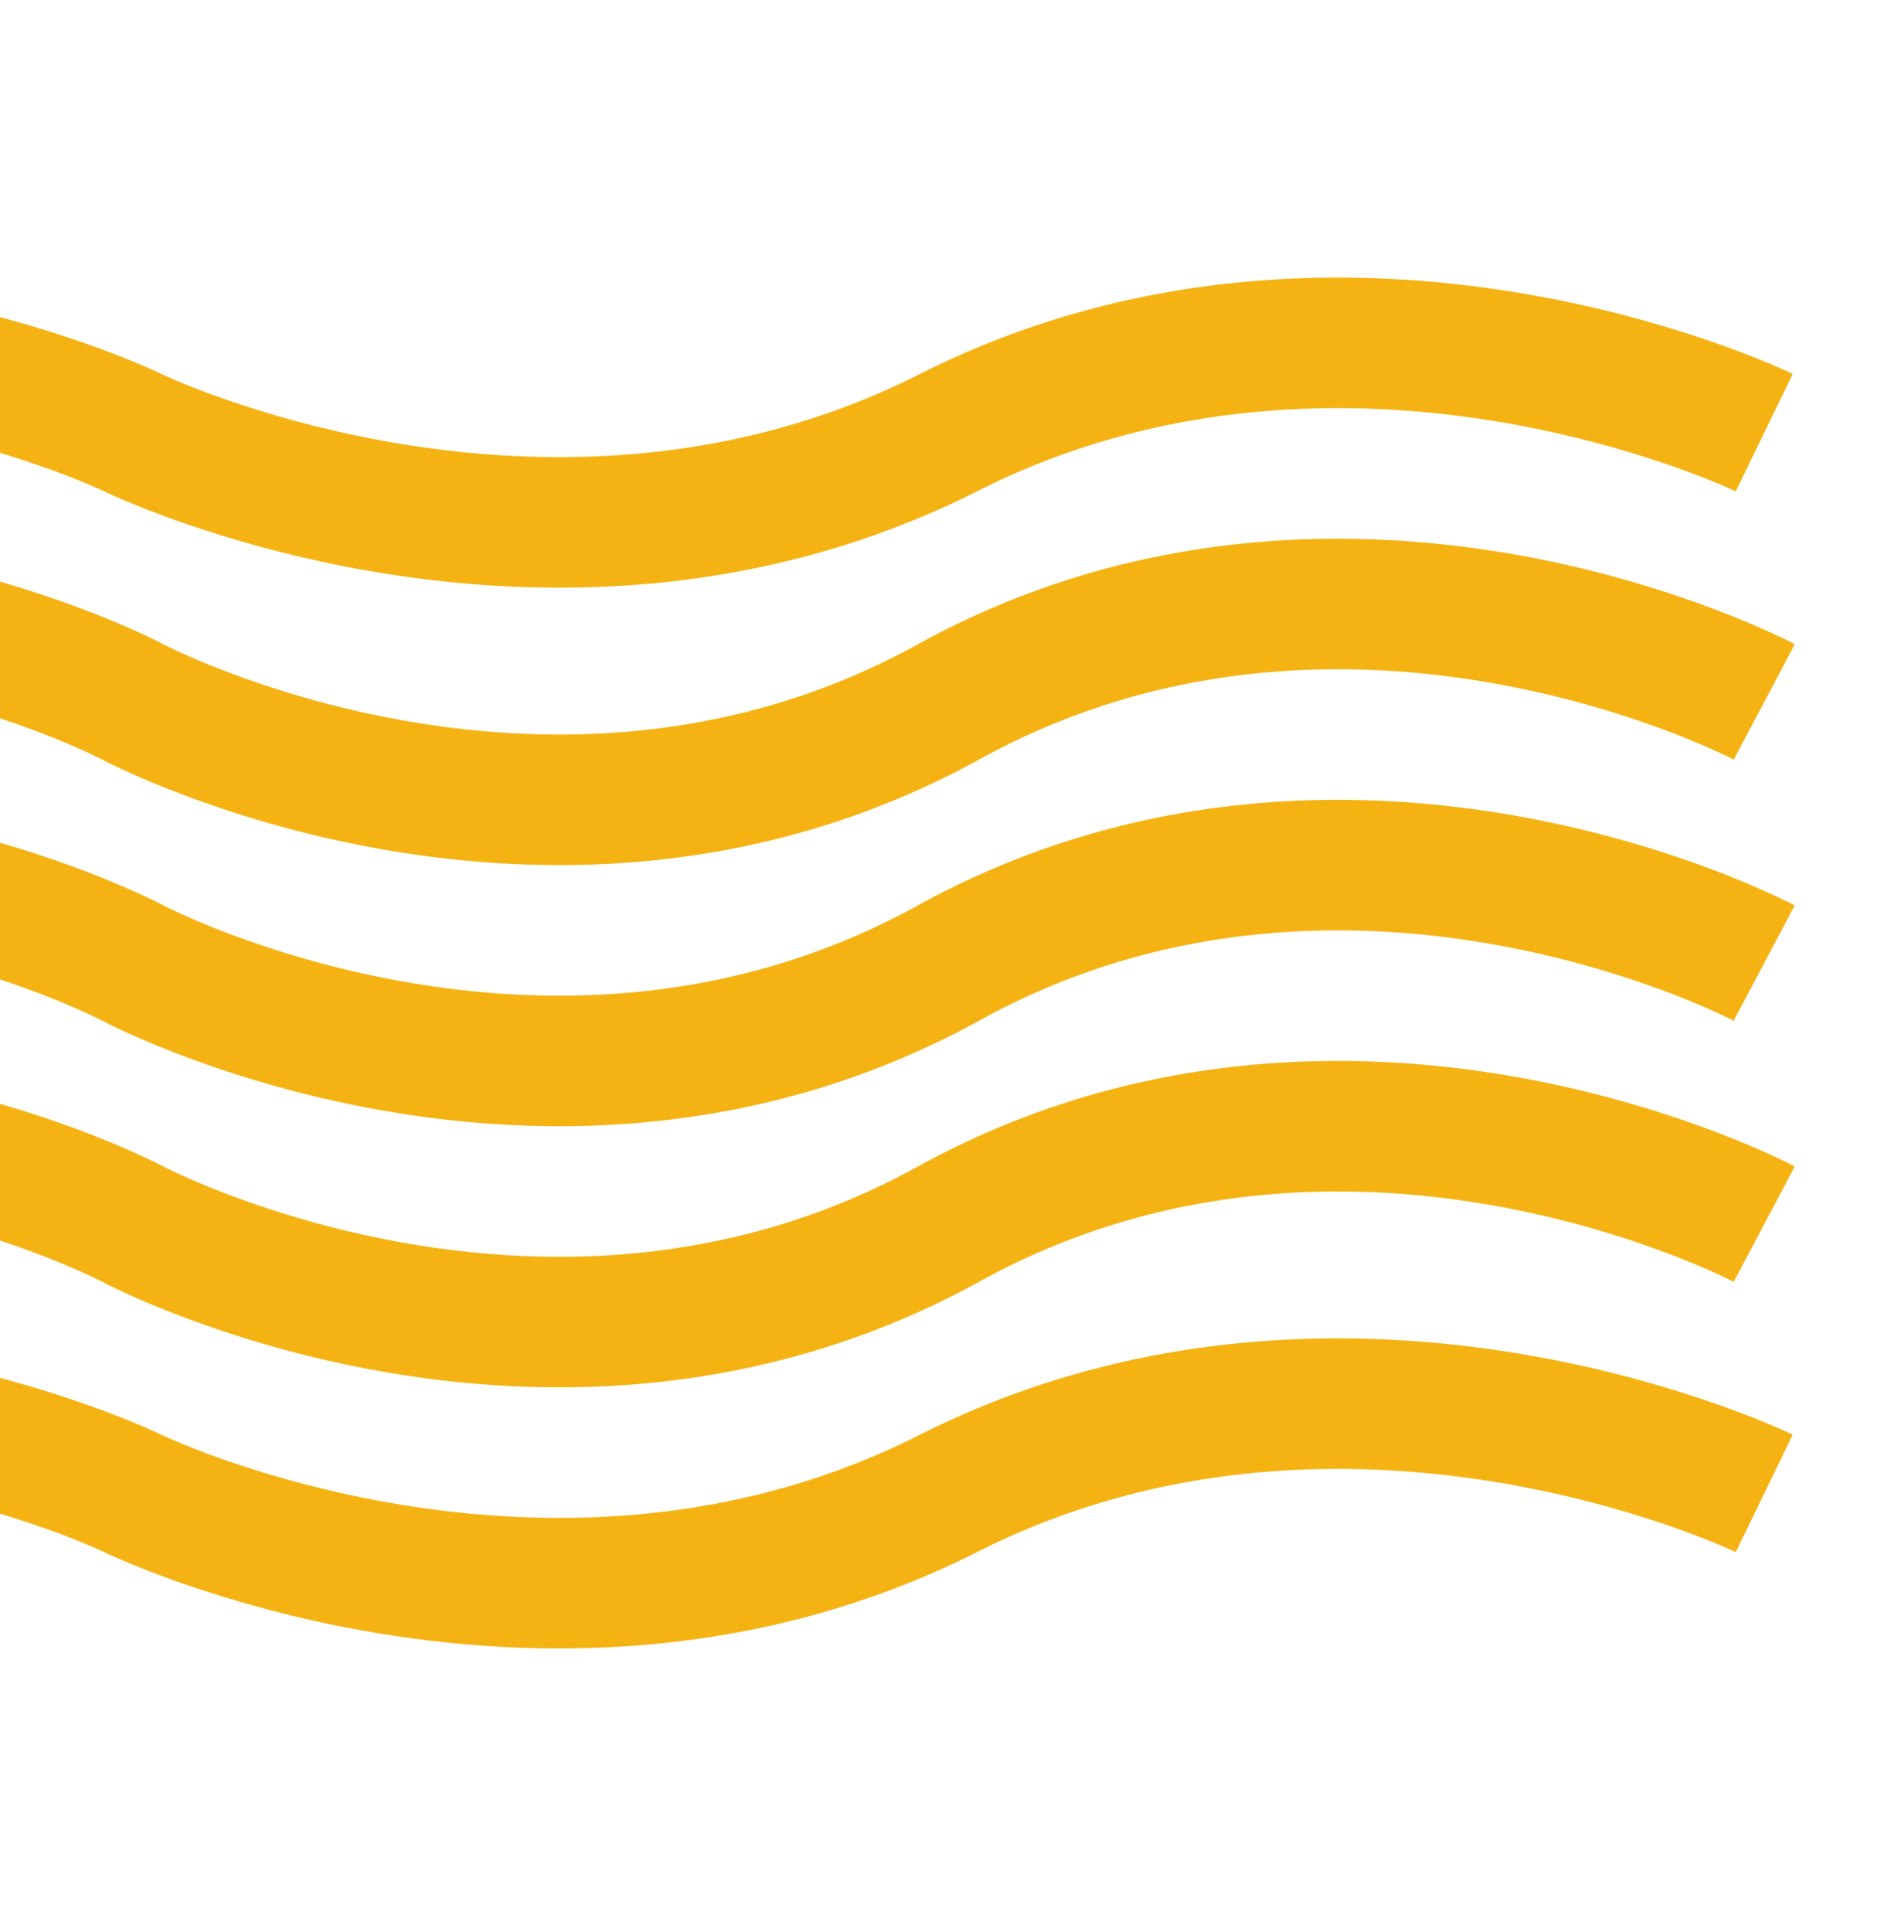 <?xml version="1.0" encoding="UTF-8"?>
<svg xmlns="http://www.w3.org/2000/svg" width="70" height="71" fill="none">
  <g clip-path="url(#a)">
    <path fill="#F5B313" fill-rule="evenodd" d="M-64.969 15.485c-5.35-.877-12.289-.85-19.038 2.558-7.952 4.014-16.008 3.988-21.978 3.01a43.777 43.777 0 0 1-7.265-1.843 35.311 35.311 0 0 1-2.076-.794 25.048 25.048 0 0 1-.571-.25l-.159-.073-.046-.022-.015-.007-.006-.003h-.002c-.001-.001-.002-.002 1.046-2.16a267.542 267.542 0 0 0 1.046-2.159l.019.009.104.048c.096.043.247.11.449.196.405.17 1.012.413 1.791.684a38.98 38.98 0 0 0 6.461 1.638c5.35.877 12.29.85 19.039-2.558 7.951-4.014 16.008-3.988 21.977-3.009a43.67 43.67 0 0 1 7.266 1.842c.884.308 1.586.588 2.075.794a23.06 23.06 0 0 1 .73.323l.047.022.015.007.005.003h.002c.001.001.002.002-1.046 2.16a417.2 417.2 0 0 0-1.046 2.159l-.019-.009a14.983 14.983 0 0 0-.553-.244 30.176 30.176 0 0 0-1.79-.684 38.969 38.969 0 0 0-6.462-1.638Zm69.85.416c-1.047 2.158-1.046 2.159-1.046 2.159l-.019-.009a17.928 17.928 0 0 0-.553-.244 30.4 30.4 0 0 0-1.79-.684 38.972 38.972 0 0 0-6.462-1.638c-5.35-.877-12.289-.85-19.038 2.558-7.951 4.014-16.008 3.988-21.977 3.01a43.786 43.786 0 0 1-7.266-1.843 35.323 35.323 0 0 1-2.076-.794 24.657 24.657 0 0 1-.57-.25l-.16-.073a1.889 1.889 0 0 1-.03-.015l-.016-.007-.015-.007-.005-.003h-.002l-.001-.001 1.046-2.159c1.048-2.158 1.047-2.159 1.046-2.16l.02.01.103.048c.096.043.247.11.45.196.404.17 1.011.413 1.79.684a38.98 38.98 0 0 0 6.462 1.638c5.35.877 12.288.85 19.038-2.558 7.952-4.014 16.008-3.988 21.978-3.009 2.993.49 5.5 1.226 7.265 1.842.884.308 1.586.588 2.076.794a23.013 23.013 0 0 1 .73.323l.046.022.015.007.006.003h.001c.002.001.003.002-1.045 2.16Zm0 0c-1.047 2.158-1.046 2.159-1.046 2.159l.003.001.005.003.015.007a4.981 4.981 0 0 0 .206.096c.135.06.326.146.57.25.49.205 1.192.485 2.076.793a43.785 43.785 0 0 0 7.266 1.842c5.97.979 14.026 1.005 21.977-3.01 6.75-3.407 13.688-3.434 19.039-2.557a38.972 38.972 0 0 1 6.462 1.638c.778.271 1.385.514 1.79.684.202.085.353.153.45.197l.103.047.019.009c-.001 0-.002 0 1.046-2.159 1.048-2.158 1.047-2.159 1.046-2.16l-.008-.003-.015-.007a4.127 4.127 0 0 0-.046-.022l-.16-.074a22.405 22.405 0 0 0-.57-.249 35.073 35.073 0 0 0-2.076-.794 43.777 43.777 0 0 0-7.265-1.842c-5.97-.979-14.026-1.005-21.977 3.01-6.75 3.407-13.688 3.434-19.039 2.557a38.981 38.981 0 0 1-6.462-1.638 30.258 30.258 0 0 1-1.79-.684 17.558 17.558 0 0 1-.553-.244l-.02-.01c.002.001.003.002-1.045 2.16Zm-118.916-2.16h.001-.001Zm49.032 11.382c-5.318-.95-12.21-.924-18.928 2.776-7.984 4.397-16.086 4.37-22.088 3.297a41 41 0 0 1-7.294-2.017 33.586 33.586 0 0 1-2.083-.87 22.593 22.593 0 0 1-.574-.273l-.16-.08-.047-.025-.015-.008-.006-.003-.002-.001c-.001 0-.002-.001 1.121-2.121s1.122-2.12 1.122-2.121l.018.01.102.05c.095.048.246.12.447.213a28.01 28.01 0 0 0 1.783.744 36.173 36.173 0 0 0 6.433 1.779c5.318.95 12.21.924 18.928-2.777 7.983-4.397 16.086-4.37 22.087-3.297a41.012 41.012 0 0 1 7.295 2.018 33.61 33.61 0 0 1 2.083.87 21.945 21.945 0 0 1 .78.378l.016.008.005.002.002.001c.001.001.002.002-1.12 2.122a390.167 390.167 0 0 0-1.122 2.12h-.001l-.017-.009a17.138 17.138 0 0 0-.549-.264 28.85 28.85 0 0 0-1.783-.744 36.198 36.198 0 0 0-6.433-1.778Zm69.885.675-1.122 2.12-.017-.009a8.245 8.245 0 0 0-.102-.05 17.12 17.12 0 0 0-.447-.214 28.769 28.769 0 0 0-1.783-.744 36.215 36.215 0 0 0-6.433-1.778c-5.318-.95-12.21-.924-18.928 2.776-7.983 4.397-16.086 4.37-22.088 3.297a41.017 41.017 0 0 1-7.294-2.017 33.526 33.526 0 0 1-2.083-.87 21.887 21.887 0 0 1-.78-.378l-.016-.008-.005-.003h-.002l-.001-.001s-.001-.001 1.121-2.121c1.123-2.12 1.122-2.12 1.121-2.121l.019.01.102.05c.096.048.246.12.447.213a28.72 28.72 0 0 0 1.783.744 36.216 36.216 0 0 0 6.433 1.779c5.318.95 12.21.923 18.928-2.777 7.983-4.397 16.086-4.37 22.088-3.297a41.015 41.015 0 0 1 7.294 2.018 32.63 32.63 0 0 1 2.083.87 21.882 21.882 0 0 1 .78.378l.016.008.006.002v.001h.002c0 .001.002.002-1.121 2.122Zm0 0-1.122 2.12.001.001.002.001.005.003.016.008.047.024a7.354 7.354 0 0 0 .16.081c.135.067.328.16.573.273.491.226 1.196.532 2.083.87a41.015 41.015 0 0 0 7.294 2.017c6.002 1.073 14.105 1.1 22.088-3.297 6.718-3.7 13.61-3.727 18.928-2.776a36.214 36.214 0 0 1 6.433 1.778c.776.296 1.38.559 1.783.744a17.137 17.137 0 0 1 .55.264l.018.01c-.001 0-.002-.001 1.121-2.121a253.84 253.84 0 0 0 1.121-2.121l-.002-.002-.006-.003-.015-.007-.047-.025-.16-.08c-.136-.068-.328-.16-.574-.274a33.516 33.516 0 0 0-2.083-.87 41.014 41.014 0 0 0-7.294-2.017c-6.002-1.073-14.105-1.1-22.088 3.297-6.718 3.7-13.61 3.727-18.928 2.776a36.206 36.206 0 0 1-6.433-1.778 28.72 28.72 0 0 1-1.783-.744 17.46 17.46 0 0 1-.549-.264l-.018-.01c0 .001.002.002-1.121 2.122Zm-69.885 8.922c-5.318-.951-12.21-.924-18.928 2.776-7.984 4.397-16.086 4.37-22.088 3.297a41 41 0 0 1-7.294-2.017 33.576 33.576 0 0 1-2.083-.87 22.25 22.25 0 0 1-.734-.354l-.047-.024-.015-.008-.008-.004c-.001 0-.002-.001 1.121-2.121s1.122-2.121 1.122-2.121l.018.009.102.051c.095.048.246.12.447.213a28.01 28.01 0 0 0 1.783.744 36.174 36.174 0 0 0 6.433 1.778c5.318.951 12.21.924 18.928-2.776 7.983-4.397 16.086-4.37 22.087-3.297a41.012 41.012 0 0 1 7.295 2.018c.887.337 1.591.643 2.083.869a21.886 21.886 0 0 1 .78.378l.016.008.005.003.002.001c.001.001.002.001-1.12 2.122a407.808 407.808 0 0 0-1.122 2.12l-.018-.009a17.138 17.138 0 0 0-.549-.264 28.86 28.86 0 0 0-1.783-.744 36.188 36.188 0 0 0-6.433-1.778Zm69.885.675-1.122 2.12-.018-.009a6.215 6.215 0 0 0-.102-.051 19.46 19.46 0 0 0-.447-.213 28.717 28.717 0 0 0-1.783-.744 36.214 36.214 0 0 0-6.433-1.778c-5.318-.951-12.21-.924-18.928 2.776-7.983 4.397-16.086 4.37-22.088 3.297a41.017 41.017 0 0 1-7.294-2.017 33.516 33.516 0 0 1-2.083-.87 21.564 21.564 0 0 1-.733-.354l-.048-.024-.015-.008-.005-.003h-.002l-.001-.001s-.001-.001 1.121-2.121c1.123-2.12 1.122-2.121 1.121-2.122l.019.01.102.051c.096.048.246.12.447.213.403.186 1.007.449 1.783.744a36.217 36.217 0 0 0 6.433 1.778c5.318.951 12.21.924 18.928-2.776 7.983-4.397 16.086-4.37 22.088-3.297a41.015 41.015 0 0 1 7.294 2.018c.887.337 1.592.643 2.083.869a22.214 22.214 0 0 1 .734.354l.047.024.015.008.006.003v.001h.002s.002.001-1.121 2.122Zm0 0-1.122 2.12.001.001.002.001.005.003.016.008.047.024.16.08c.135.068.328.161.573.274.491.226 1.196.532 2.083.87a41.015 41.015 0 0 0 7.294 2.017c6.002 1.073 14.105 1.1 22.088-3.297 6.718-3.7 13.61-3.727 18.928-2.776a36.213 36.213 0 0 1 6.433 1.778c.776.296 1.38.559 1.783.744a17.063 17.063 0 0 1 .55.264l.018.01c-.001 0-.002-.001 1.121-2.121s1.122-2.121 1.121-2.122h-.002l-.006-.004-.015-.008a33.526 33.526 0 0 0-2.864-1.248 41.014 41.014 0 0 0-7.294-2.017c-6.002-1.073-14.105-1.1-22.088 3.297-6.718 3.7-13.61 3.727-18.928 2.776a36.216 36.216 0 0 1-6.433-1.778 28.771 28.771 0 0 1-1.783-.744 17.136 17.136 0 0 1-.549-.264l-.018-.01s.002.001-1.121 2.122Zm-69.885 8.922c-5.318-.951-12.21-.924-18.928 2.776-7.984 4.397-16.086 4.37-22.088 3.297a41 41 0 0 1-7.294-2.017 33.586 33.586 0 0 1-2.083-.87 22.593 22.593 0 0 1-.574-.273l-.16-.08-.047-.025-.015-.008-.008-.004c-.001 0-.002-.001 1.121-2.121s1.122-2.121 1.122-2.122l.018.01.102.051c.095.048.246.12.447.213.402.185 1.007.449 1.783.744a36.173 36.173 0 0 0 6.433 1.778c5.318.951 12.21.924 18.928-2.776 7.983-4.397 16.086-4.37 22.087-3.297a41.012 41.012 0 0 1 7.295 2.017 33.61 33.61 0 0 1 2.083.87 21.945 21.945 0 0 1 .78.378l.016.008.005.003h.002v.001c.001 0 .002.001-1.12 2.122a390.167 390.167 0 0 0-1.122 2.12h-.001l-.017-.009a17.138 17.138 0 0 0-.549-.264 28.85 28.85 0 0 0-1.783-.744 36.198 36.198 0 0 0-6.433-1.778Zm69.885.675-1.122 2.12-.017-.009-.102-.051a17.12 17.12 0 0 0-.447-.213 28.771 28.771 0 0 0-1.783-.744 36.215 36.215 0 0 0-6.433-1.778c-5.318-.951-12.21-.924-18.928 2.776-7.983 4.397-16.086 4.37-22.088 3.297a41.017 41.017 0 0 1-7.294-2.017 33.526 33.526 0 0 1-2.083-.87 21.887 21.887 0 0 1-.78-.378l-.016-.008-.005-.003h-.002l-.001-.002 1.121-2.12c1.123-2.12 1.122-2.121 1.121-2.122l.019.01.102.051c.096.048.246.12.447.213a28.72 28.72 0 0 0 1.783.744 36.216 36.216 0 0 0 6.433 1.778c5.318.951 12.21.924 18.928-2.776 7.983-4.397 16.086-4.37 22.088-3.297a41.015 41.015 0 0 1 7.294 2.017c.887.338 1.592.644 2.083.87a21.882 21.882 0 0 1 .734.354l.021.011.026.013.015.008.006.003.002.001s.002.001-1.121 2.122Zm0 0-1.122 2.12.001.001h.002l.005.004.016.008.047.024.16.08c.135.068.328.161.573.274.491.226 1.196.532 2.083.87a41.015 41.015 0 0 0 7.294 2.017c6.002 1.073 14.105 1.1 22.088-3.297 6.718-3.7 13.61-3.727 18.928-2.776a36.214 36.214 0 0 1 6.433 1.778c.776.295 1.38.559 1.783.744a17.137 17.137 0 0 1 .55.264l.018.01c-.001 0-.002-.001 1.121-2.121a253.84 253.84 0 0 0 1.121-2.122h-.002l-.006-.004-.015-.008-.047-.024-.16-.08a19.512 19.512 0 0 0-.574-.274 33.516 33.516 0 0 0-2.083-.87 41.014 41.014 0 0 0-7.294-2.017c-6.002-1.073-14.105-1.1-22.088 3.297-6.718 3.7-13.61 3.727-18.928 2.776a36.206 36.206 0 0 1-6.433-1.778 28.72 28.72 0 0 1-1.783-.744 17.476 17.476 0 0 1-.549-.264l-.018-.01s.002.001-1.121 2.122Zm-69.851 9.48c-5.35-.877-12.289-.85-19.038 2.558-7.952 4.015-16.008 3.988-21.978 3.01a43.777 43.777 0 0 1-7.265-1.843 35.311 35.311 0 0 1-2.076-.794 25.048 25.048 0 0 1-.571-.25l-.159-.073-.046-.022-.015-.007-.008-.004c-.001 0-.002 0 1.046-2.159a267.542 267.542 0 0 0 1.046-2.159l.019.01.104.047c.096.044.247.11.449.196.405.17 1.012.413 1.791.684 1.56.545 3.795 1.2 6.461 1.638 5.35.877 12.29.85 19.039-2.558 7.951-4.014 16.008-3.987 21.977-3.009a43.67 43.67 0 0 1 7.266 1.842c.884.308 1.586.588 2.075.794a23.06 23.06 0 0 1 .73.323l.047.022.015.007.005.003h.002v.001c.001 0 .002 0-1.046 2.16l-1.046 2.158-.019-.009a14.983 14.983 0 0 0-.553-.244 30.247 30.247 0 0 0-1.79-.684 38.968 38.968 0 0 0-6.462-1.638Zm69.85.416c-1.047 2.159-1.046 2.159-1.046 2.16l-.019-.01a17.928 17.928 0 0 0-.553-.244 30.4 30.4 0 0 0-1.79-.684 38.972 38.972 0 0 0-6.462-1.638c-5.35-.877-12.289-.85-19.038 2.558-7.951 4.015-16.008 3.988-21.977 3.01a43.786 43.786 0 0 1-7.266-1.843 35.323 35.323 0 0 1-2.076-.794 24.657 24.657 0 0 1-.57-.25l-.16-.073a2.06 2.06 0 0 0-.025-.011l-.02-.01-.016-.008-.005-.003h-.003c0-.001-.001-.001 1.046-2.16a284.217 284.217 0 0 0 1.046-2.159l.02.01.103.047c.096.044.247.11.45.196.404.17 1.011.413 1.79.684 1.56.545 3.795 1.2 6.462 1.638 5.35.877 12.288.85 19.038-2.558 7.952-4.014 16.008-3.987 21.978-3.009 2.993.49 5.5 1.226 7.265 1.842.884.308 1.586.588 2.076.794a22.55 22.55 0 0 1 .73.323l.046.022.015.007.006.003.002.001s.002 0-1.046 2.16Zm0 0c-1.047 2.159-1.046 2.159-1.046 2.16h.003l.005.003.015.007.047.022.037.018.122.056c.135.061.326.146.57.25.49.205 1.192.485 2.076.793a43.785 43.785 0 0 0 7.266 1.842c5.97.979 14.026 1.006 21.977-3.01 6.75-3.407 13.688-3.434 19.039-2.557a38.972 38.972 0 0 1 6.462 1.638c.778.272 1.385.514 1.79.684.202.086.353.153.45.197l.103.047.019.01c-.001-.001-.002-.001 1.046-2.16 1.048-2.158 1.047-2.158 1.046-2.159l-.008-.004-.015-.007a4.127 4.127 0 0 0-.046-.022l-.16-.073a21.985 21.985 0 0 0-.57-.25 35.073 35.073 0 0 0-2.076-.794 43.776 43.776 0 0 0-7.265-1.842c-5.97-.978-14.026-1.005-21.977 3.01-6.75 3.407-13.688 3.434-19.039 2.557a38.983 38.983 0 0 1-6.462-1.637 30.401 30.401 0 0 1-1.79-.685 17.86 17.86 0 0 1-.553-.244l-.02-.009c.002 0 .003 0-1.045 2.16Z" clip-rule="evenodd"></path>
  </g>
  <defs>
    <clipPath id="a">
      <path fill="#fff" d="M70 .402v70H0v-70z"></path>
    </clipPath>
  </defs>
</svg>
